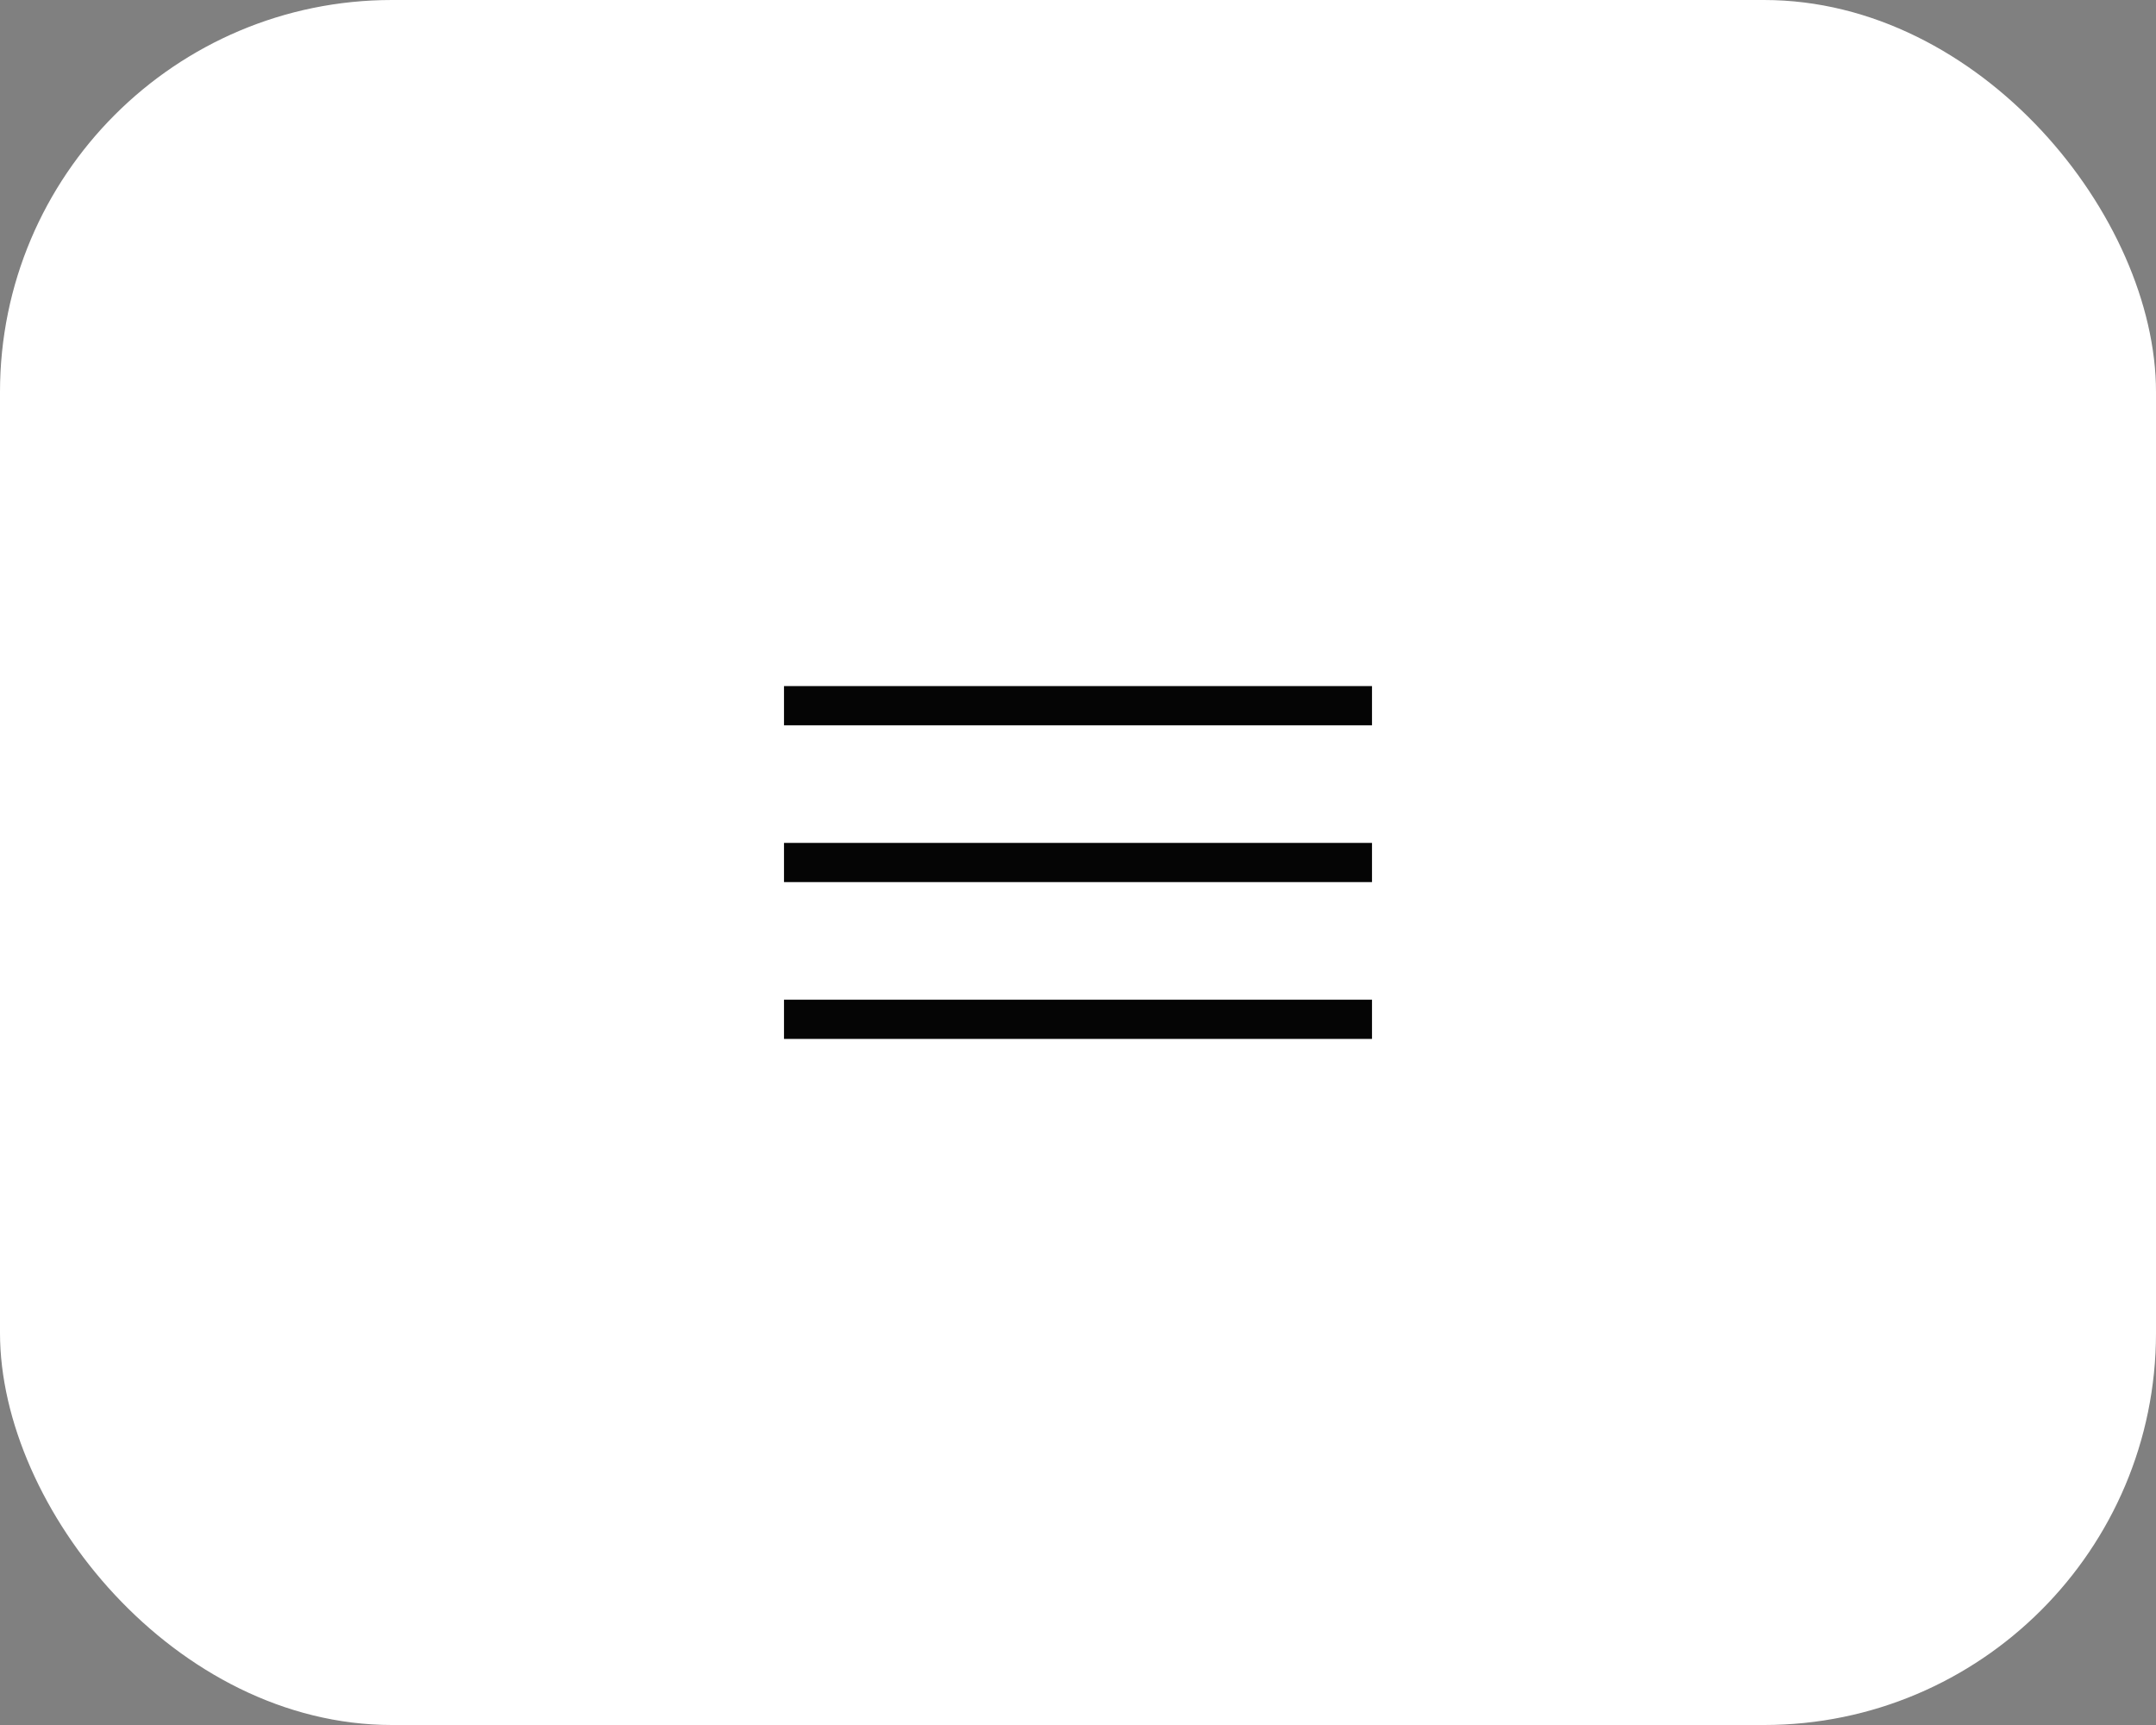 <?xml version="1.0" encoding="UTF-8"?> <svg xmlns="http://www.w3.org/2000/svg" width="55" height="44" viewBox="0 0 55 44" fill="none"><rect x="0" y="0" width="55" height="44" fill="#808080" stroke="none"/> <rect width="55" height="44" rx="10" fill="white"></rect> <path d="M20 18H35" stroke="#050505"></path> <path d="M20 22H35" stroke="#050505"></path> <path d="M20 26H35" stroke="#050505"></path> </svg> 